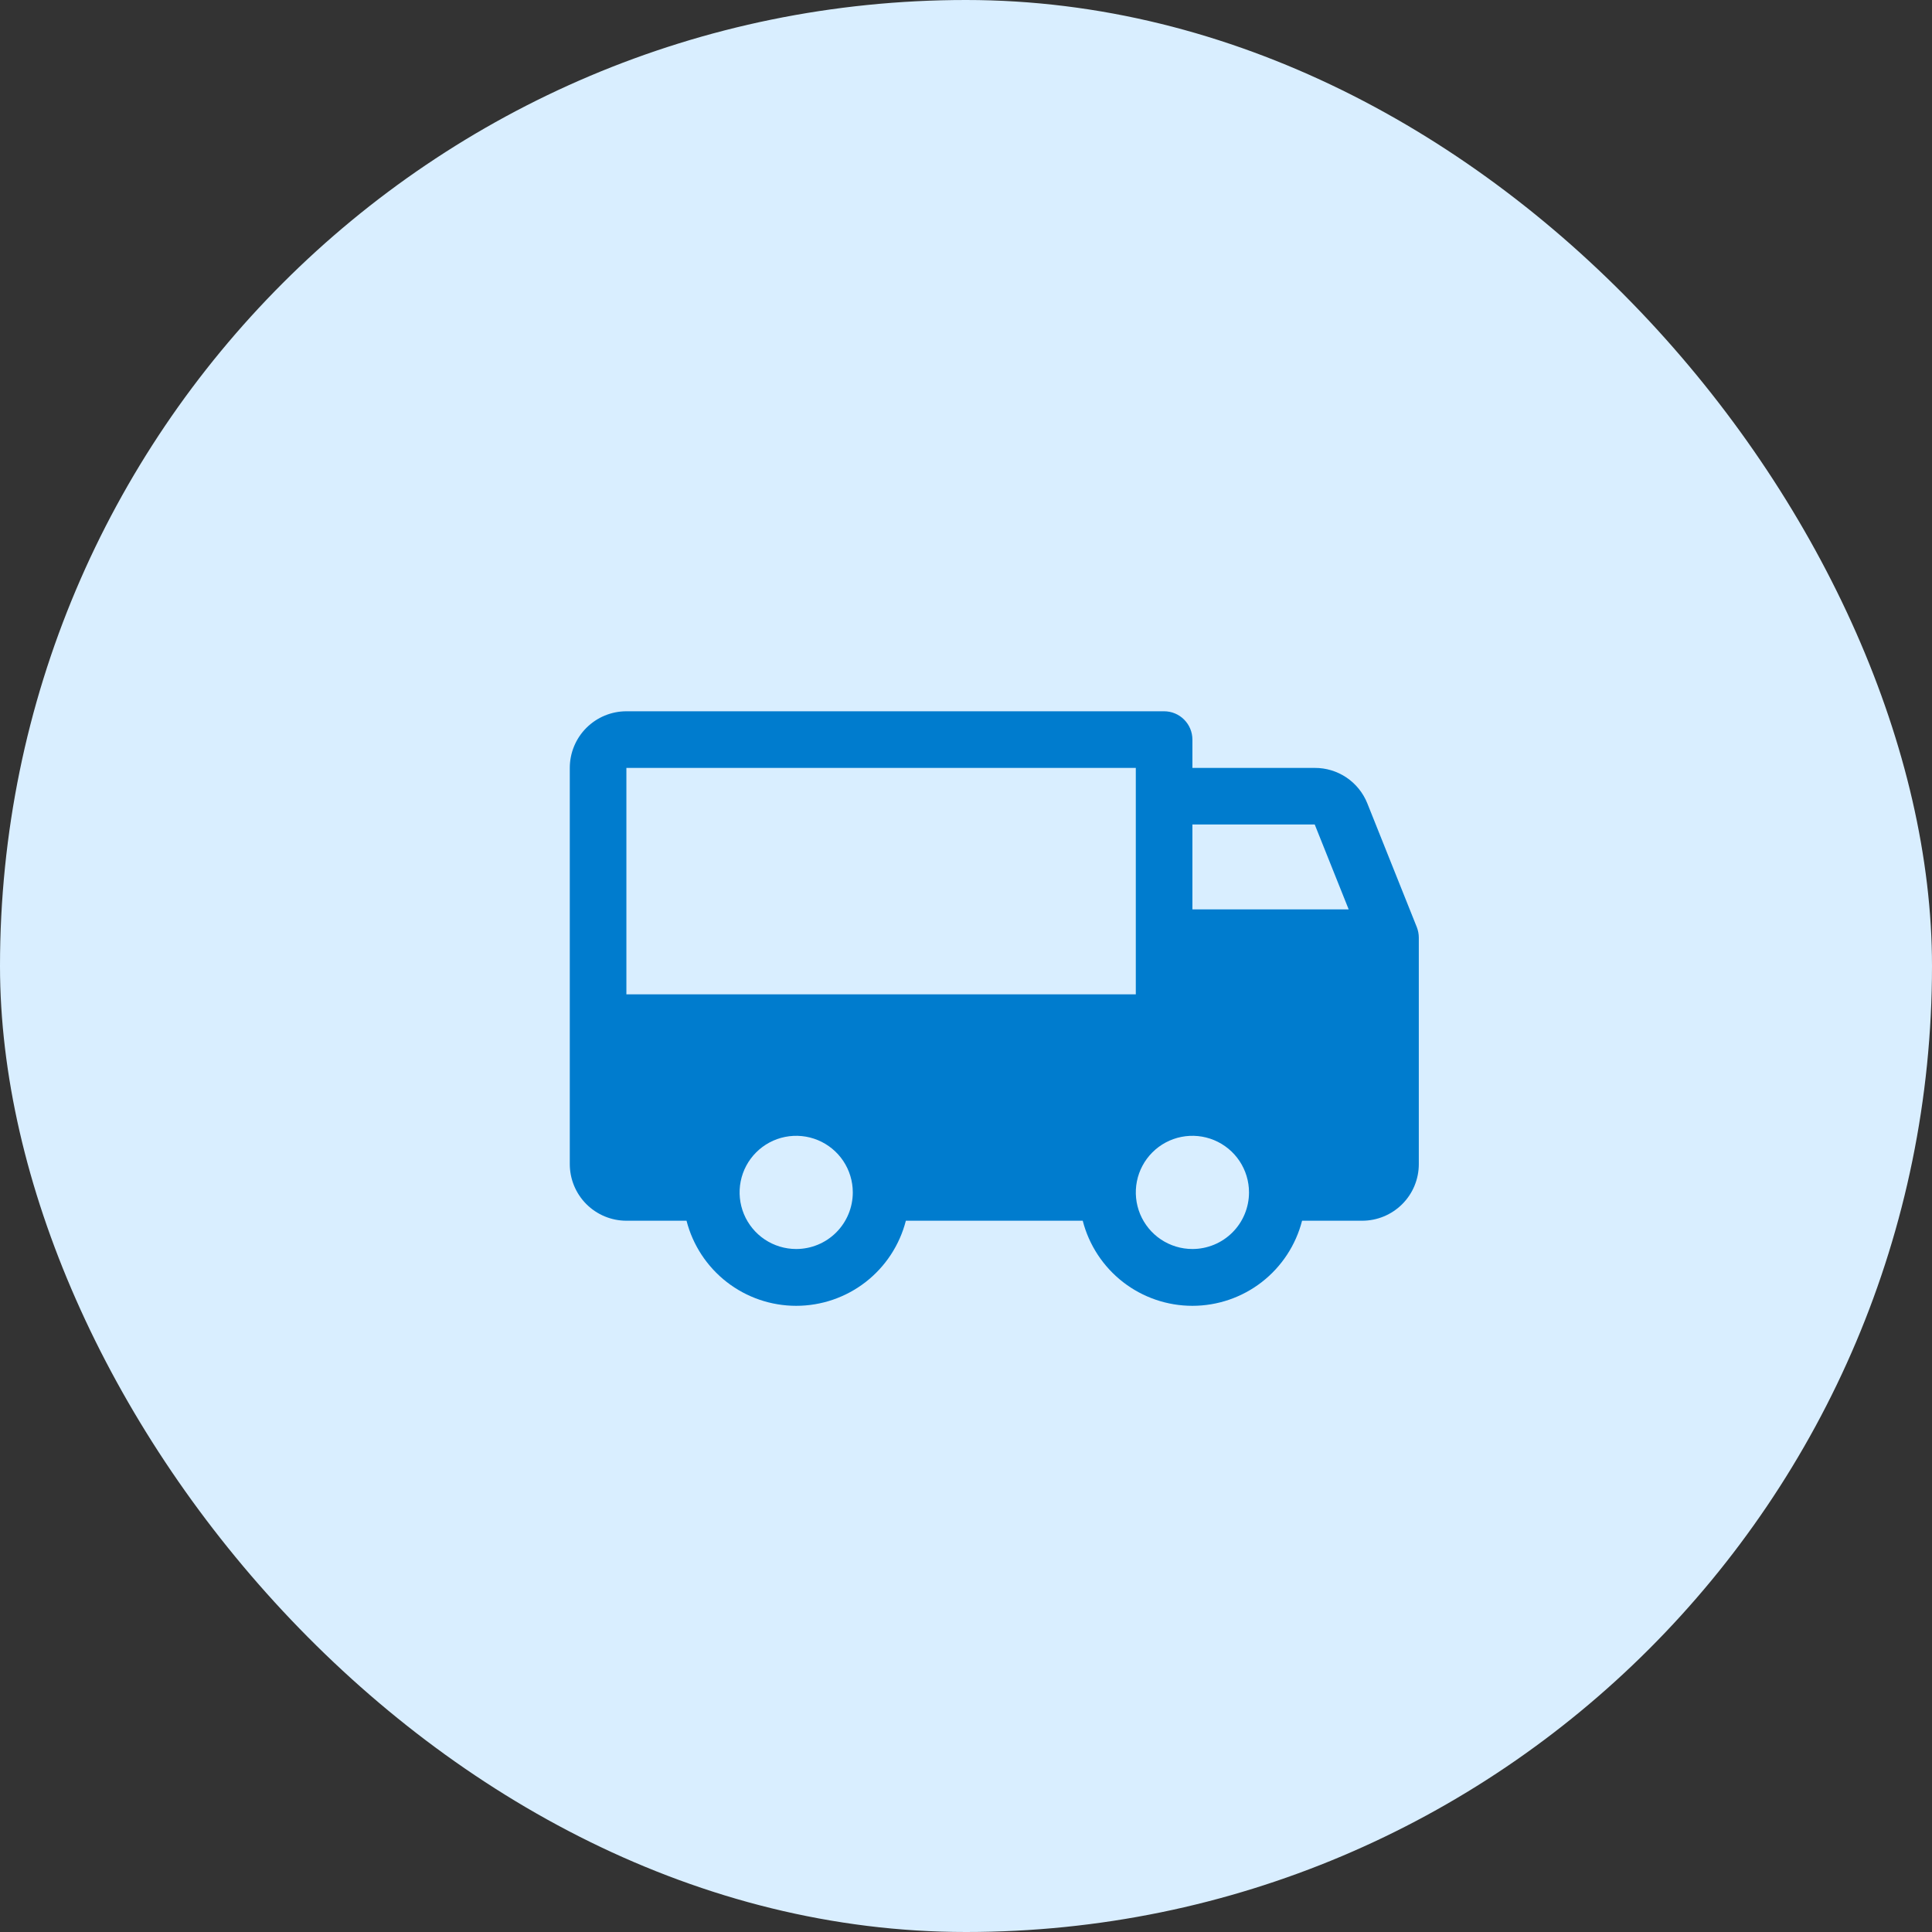 <svg width="64" height="64" viewBox="0 0 64 64" fill="none" xmlns="http://www.w3.org/2000/svg">
<rect x="0" y="0" width="64" height="64" fill="#333333" stroke="none"/>
<rect width="64" height="64" rx="32" fill="#D9EEFF"/>
<g clip-path="url(#clip0_80_515)">
<path d="M46.933 30.711L45.293 26.609C45.153 26.262 44.913 25.965 44.603 25.756C44.292 25.547 43.926 25.436 43.552 25.438H39.5V24.5C39.5 24.251 39.401 24.013 39.225 23.837C39.05 23.661 38.811 23.562 38.562 23.562H20.75C20.253 23.562 19.776 23.76 19.424 24.112C19.073 24.463 18.875 24.94 18.875 25.438V38.562C18.875 39.06 19.073 39.537 19.424 39.888C19.776 40.24 20.253 40.438 20.75 40.438H22.742C22.949 41.244 23.418 41.959 24.076 42.47C24.733 42.98 25.542 43.257 26.375 43.257C27.208 43.257 28.017 42.98 28.674 42.47C29.332 41.959 29.801 41.244 30.008 40.438H35.867C36.074 41.244 36.543 41.959 37.201 42.47C37.858 42.98 38.667 43.257 39.5 43.257C40.333 43.257 41.142 42.98 41.799 42.47C42.457 41.959 42.926 41.244 43.133 40.438H45.125C45.622 40.438 46.099 40.24 46.451 39.888C46.803 39.537 47 39.06 47 38.562V31.062C47 30.942 46.977 30.823 46.933 30.711ZM26.375 41.375C26.004 41.375 25.642 41.265 25.333 41.059C25.025 40.853 24.785 40.56 24.643 40.218C24.501 39.875 24.464 39.498 24.536 39.134C24.608 38.77 24.787 38.436 25.049 38.174C25.311 37.912 25.645 37.733 26.009 37.661C26.373 37.589 26.75 37.626 27.093 37.768C27.435 37.91 27.728 38.15 27.934 38.458C28.14 38.767 28.25 39.129 28.25 39.5C28.25 39.997 28.052 40.474 27.701 40.826C27.349 41.178 26.872 41.375 26.375 41.375ZM20.75 32.938V25.438H37.625V32.938H20.75ZM39.5 41.375C39.129 41.375 38.767 41.265 38.458 41.059C38.15 40.853 37.91 40.56 37.768 40.218C37.626 39.875 37.589 39.498 37.661 39.134C37.733 38.77 37.912 38.436 38.174 38.174C38.436 37.912 38.77 37.733 39.134 37.661C39.498 37.589 39.875 37.626 40.218 37.768C40.56 37.91 40.853 38.15 41.059 38.458C41.265 38.767 41.375 39.129 41.375 39.5C41.375 39.997 41.178 40.474 40.826 40.826C40.474 41.178 39.997 41.375 39.5 41.375ZM39.5 30.125V27.312H43.552L44.677 30.125H39.5Z" fill="#007CCE"/>
</g>
<defs>
<clipPath id="clip0_80_515">
<rect width="30" height="30" fill="white" transform="translate(17 17)"/>
</clipPath>
</defs>
</svg>
